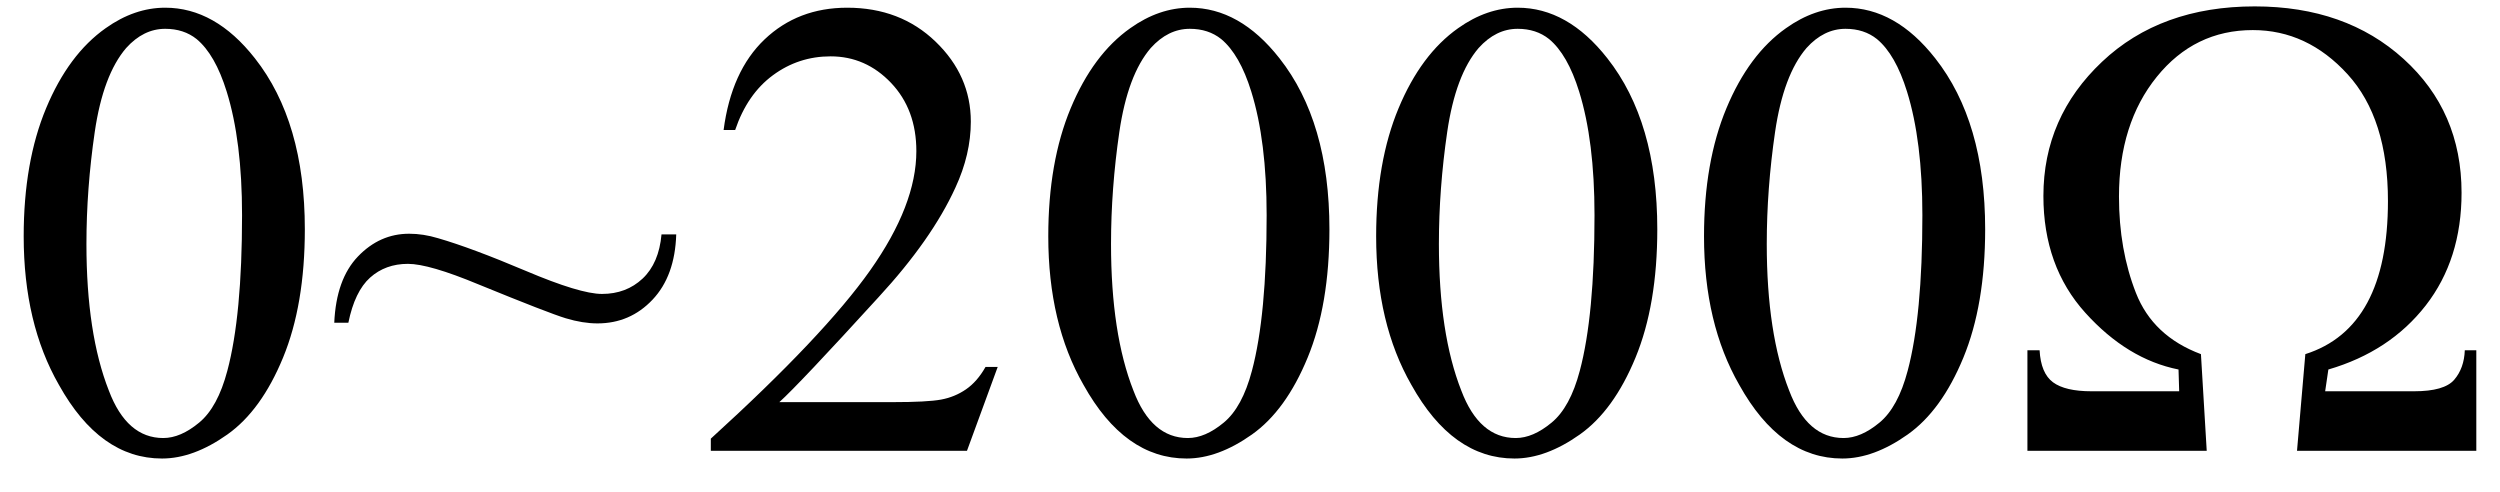 <svg xmlns="http://www.w3.org/2000/svg" xmlns:xlink="http://www.w3.org/1999/xlink" stroke-dasharray="none" shape-rendering="auto" font-family="'Dialog'" width="61" text-rendering="auto" fill-opacity="1" contentScriptType="text/ecmascript" color-interpolation="auto" color-rendering="auto" preserveAspectRatio="xMidYMid meet" font-size="12" fill="black" stroke="black" image-rendering="auto" stroke-miterlimit="10" zoomAndPan="magnify" version="1.0" stroke-linecap="square" stroke-linejoin="miter" contentStyleType="text/css" font-style="normal" height="12" stroke-width="1" stroke-dashoffset="0" font-weight="normal" stroke-opacity="1"><defs id="genericDefs"/><g><g text-rendering="optimizeLegibility" transform="translate(0,11)" color-rendering="optimizeQuality" color-interpolation="linearRGB" image-rendering="optimizeQuality"><path d="M0.578 -5.234 Q0.578 -7.047 1.125 -8.359 Q1.672 -9.672 2.578 -10.312 Q3.281 -10.812 4.031 -10.812 Q5.25 -10.812 6.219 -9.578 Q7.438 -8.031 7.438 -5.406 Q7.438 -3.562 6.906 -2.273 Q6.375 -0.984 5.547 -0.398 Q4.719 0.188 3.953 0.188 Q2.438 0.188 1.438 -1.609 Q0.578 -3.109 0.578 -5.234 ZM2.109 -5.047 Q2.109 -2.859 2.656 -1.469 Q3.094 -0.312 3.984 -0.312 Q4.406 -0.312 4.859 -0.688 Q5.312 -1.062 5.547 -1.953 Q5.906 -3.297 5.906 -5.75 Q5.906 -7.562 5.531 -8.766 Q5.25 -9.672 4.797 -10.047 Q4.484 -10.297 4.031 -10.297 Q3.5 -10.297 3.078 -9.828 Q2.516 -9.172 2.312 -7.781 Q2.109 -6.391 2.109 -5.047 ZM16.141 -5.281 L16.5 -5.281 Q16.469 -4.266 15.922 -3.688 Q15.375 -3.109 14.578 -3.109 Q14.219 -3.109 13.805 -3.234 Q13.391 -3.359 11.672 -4.062 Q10.469 -4.562 9.953 -4.562 Q9.406 -4.562 9.031 -4.227 Q8.656 -3.891 8.5 -3.125 L8.156 -3.125 Q8.203 -4.188 8.734 -4.742 Q9.266 -5.297 9.984 -5.297 Q10.328 -5.297 10.688 -5.188 Q11.5 -4.953 12.828 -4.391 Q14.156 -3.828 14.688 -3.828 Q15.281 -3.828 15.68 -4.203 Q16.078 -4.578 16.141 -5.281 ZM24.344 -2.047 L23.594 0 L17.344 0 L17.344 -0.297 Q20.109 -2.812 21.234 -4.406 Q22.359 -6 22.359 -7.312 Q22.359 -8.328 21.742 -8.977 Q21.125 -9.625 20.266 -9.625 Q19.484 -9.625 18.859 -9.164 Q18.234 -8.703 17.938 -7.828 L17.656 -7.828 Q17.844 -9.266 18.656 -10.039 Q19.469 -10.812 20.672 -10.812 Q21.969 -10.812 22.828 -9.984 Q23.688 -9.156 23.688 -8.031 Q23.688 -7.234 23.312 -6.422 Q22.734 -5.156 21.438 -3.75 Q19.5 -1.625 19.016 -1.188 L21.781 -1.188 Q22.625 -1.188 22.961 -1.25 Q23.297 -1.312 23.57 -1.5 Q23.844 -1.688 24.047 -2.047 L24.344 -2.047 ZM25.578 -5.234 Q25.578 -7.047 26.125 -8.359 Q26.672 -9.672 27.578 -10.312 Q28.281 -10.812 29.031 -10.812 Q30.25 -10.812 31.219 -9.578 Q32.438 -8.031 32.438 -5.406 Q32.438 -3.562 31.906 -2.273 Q31.375 -0.984 30.547 -0.398 Q29.719 0.188 28.953 0.188 Q27.438 0.188 26.438 -1.609 Q25.578 -3.109 25.578 -5.234 ZM27.109 -5.047 Q27.109 -2.859 27.656 -1.469 Q28.094 -0.312 28.984 -0.312 Q29.406 -0.312 29.859 -0.688 Q30.312 -1.062 30.547 -1.953 Q30.906 -3.297 30.906 -5.75 Q30.906 -7.562 30.531 -8.766 Q30.25 -9.672 29.797 -10.047 Q29.484 -10.297 29.031 -10.297 Q28.5 -10.297 28.078 -9.828 Q27.516 -9.172 27.312 -7.781 Q27.109 -6.391 27.109 -5.047 ZM33.578 -5.234 Q33.578 -7.047 34.125 -8.359 Q34.672 -9.672 35.578 -10.312 Q36.281 -10.812 37.031 -10.812 Q38.25 -10.812 39.219 -9.578 Q40.438 -8.031 40.438 -5.406 Q40.438 -3.562 39.906 -2.273 Q39.375 -0.984 38.547 -0.398 Q37.719 0.188 36.953 0.188 Q35.438 0.188 34.438 -1.609 Q33.578 -3.109 33.578 -5.234 ZM35.109 -5.047 Q35.109 -2.859 35.656 -1.469 Q36.094 -0.312 36.984 -0.312 Q37.406 -0.312 37.859 -0.688 Q38.312 -1.062 38.547 -1.953 Q38.906 -3.297 38.906 -5.75 Q38.906 -7.562 38.531 -8.766 Q38.25 -9.672 37.797 -10.047 Q37.484 -10.297 37.031 -10.297 Q36.5 -10.297 36.078 -9.828 Q35.516 -9.172 35.312 -7.781 Q35.109 -6.391 35.109 -5.047 ZM41.578 -5.234 Q41.578 -7.047 42.125 -8.359 Q42.672 -9.672 43.578 -10.312 Q44.281 -10.812 45.031 -10.812 Q46.25 -10.812 47.219 -9.578 Q48.438 -8.031 48.438 -5.406 Q48.438 -3.562 47.906 -2.273 Q47.375 -0.984 46.547 -0.398 Q45.719 0.188 44.953 0.188 Q43.438 0.188 42.438 -1.609 Q41.578 -3.109 41.578 -5.234 ZM43.109 -5.047 Q43.109 -2.859 43.656 -1.469 Q44.094 -0.312 44.984 -0.312 Q45.406 -0.312 45.859 -0.688 Q46.312 -1.062 46.547 -1.953 Q46.906 -3.297 46.906 -5.75 Q46.906 -7.562 46.531 -8.766 Q46.25 -9.672 45.797 -10.047 Q45.484 -10.297 45.031 -10.297 Q44.5 -10.297 44.078 -9.828 Q43.516 -9.172 43.312 -7.781 Q43.109 -6.391 43.109 -5.047 ZM49.469 -2.453 L49.766 -2.453 Q49.797 -1.891 50.094 -1.672 Q50.391 -1.453 51.031 -1.453 L53.172 -1.453 L53.156 -1.984 Q51.906 -2.234 50.883 -3.367 Q49.859 -4.5 49.859 -6.219 Q49.859 -8.141 51.289 -9.492 Q52.719 -10.844 55.016 -10.844 Q57.234 -10.844 58.648 -9.562 Q60.062 -8.281 60.062 -6.297 Q60.062 -4.672 59.188 -3.547 Q58.312 -2.422 56.812 -1.984 L56.734 -1.453 L58.906 -1.453 Q59.641 -1.453 59.883 -1.734 Q60.125 -2.016 60.141 -2.453 L60.422 -2.453 L60.422 0 L56.047 0 L56.25 -2.359 Q58.266 -3 58.266 -6.094 Q58.266 -8.109 57.281 -9.188 Q56.297 -10.266 54.969 -10.266 Q53.547 -10.266 52.625 -9.125 Q51.703 -7.984 51.703 -6.203 Q51.703 -4.906 52.117 -3.852 Q52.531 -2.797 53.703 -2.359 L53.844 0 L49.469 0 L49.469 -2.453 Z" stroke="none"/></g></g></svg>